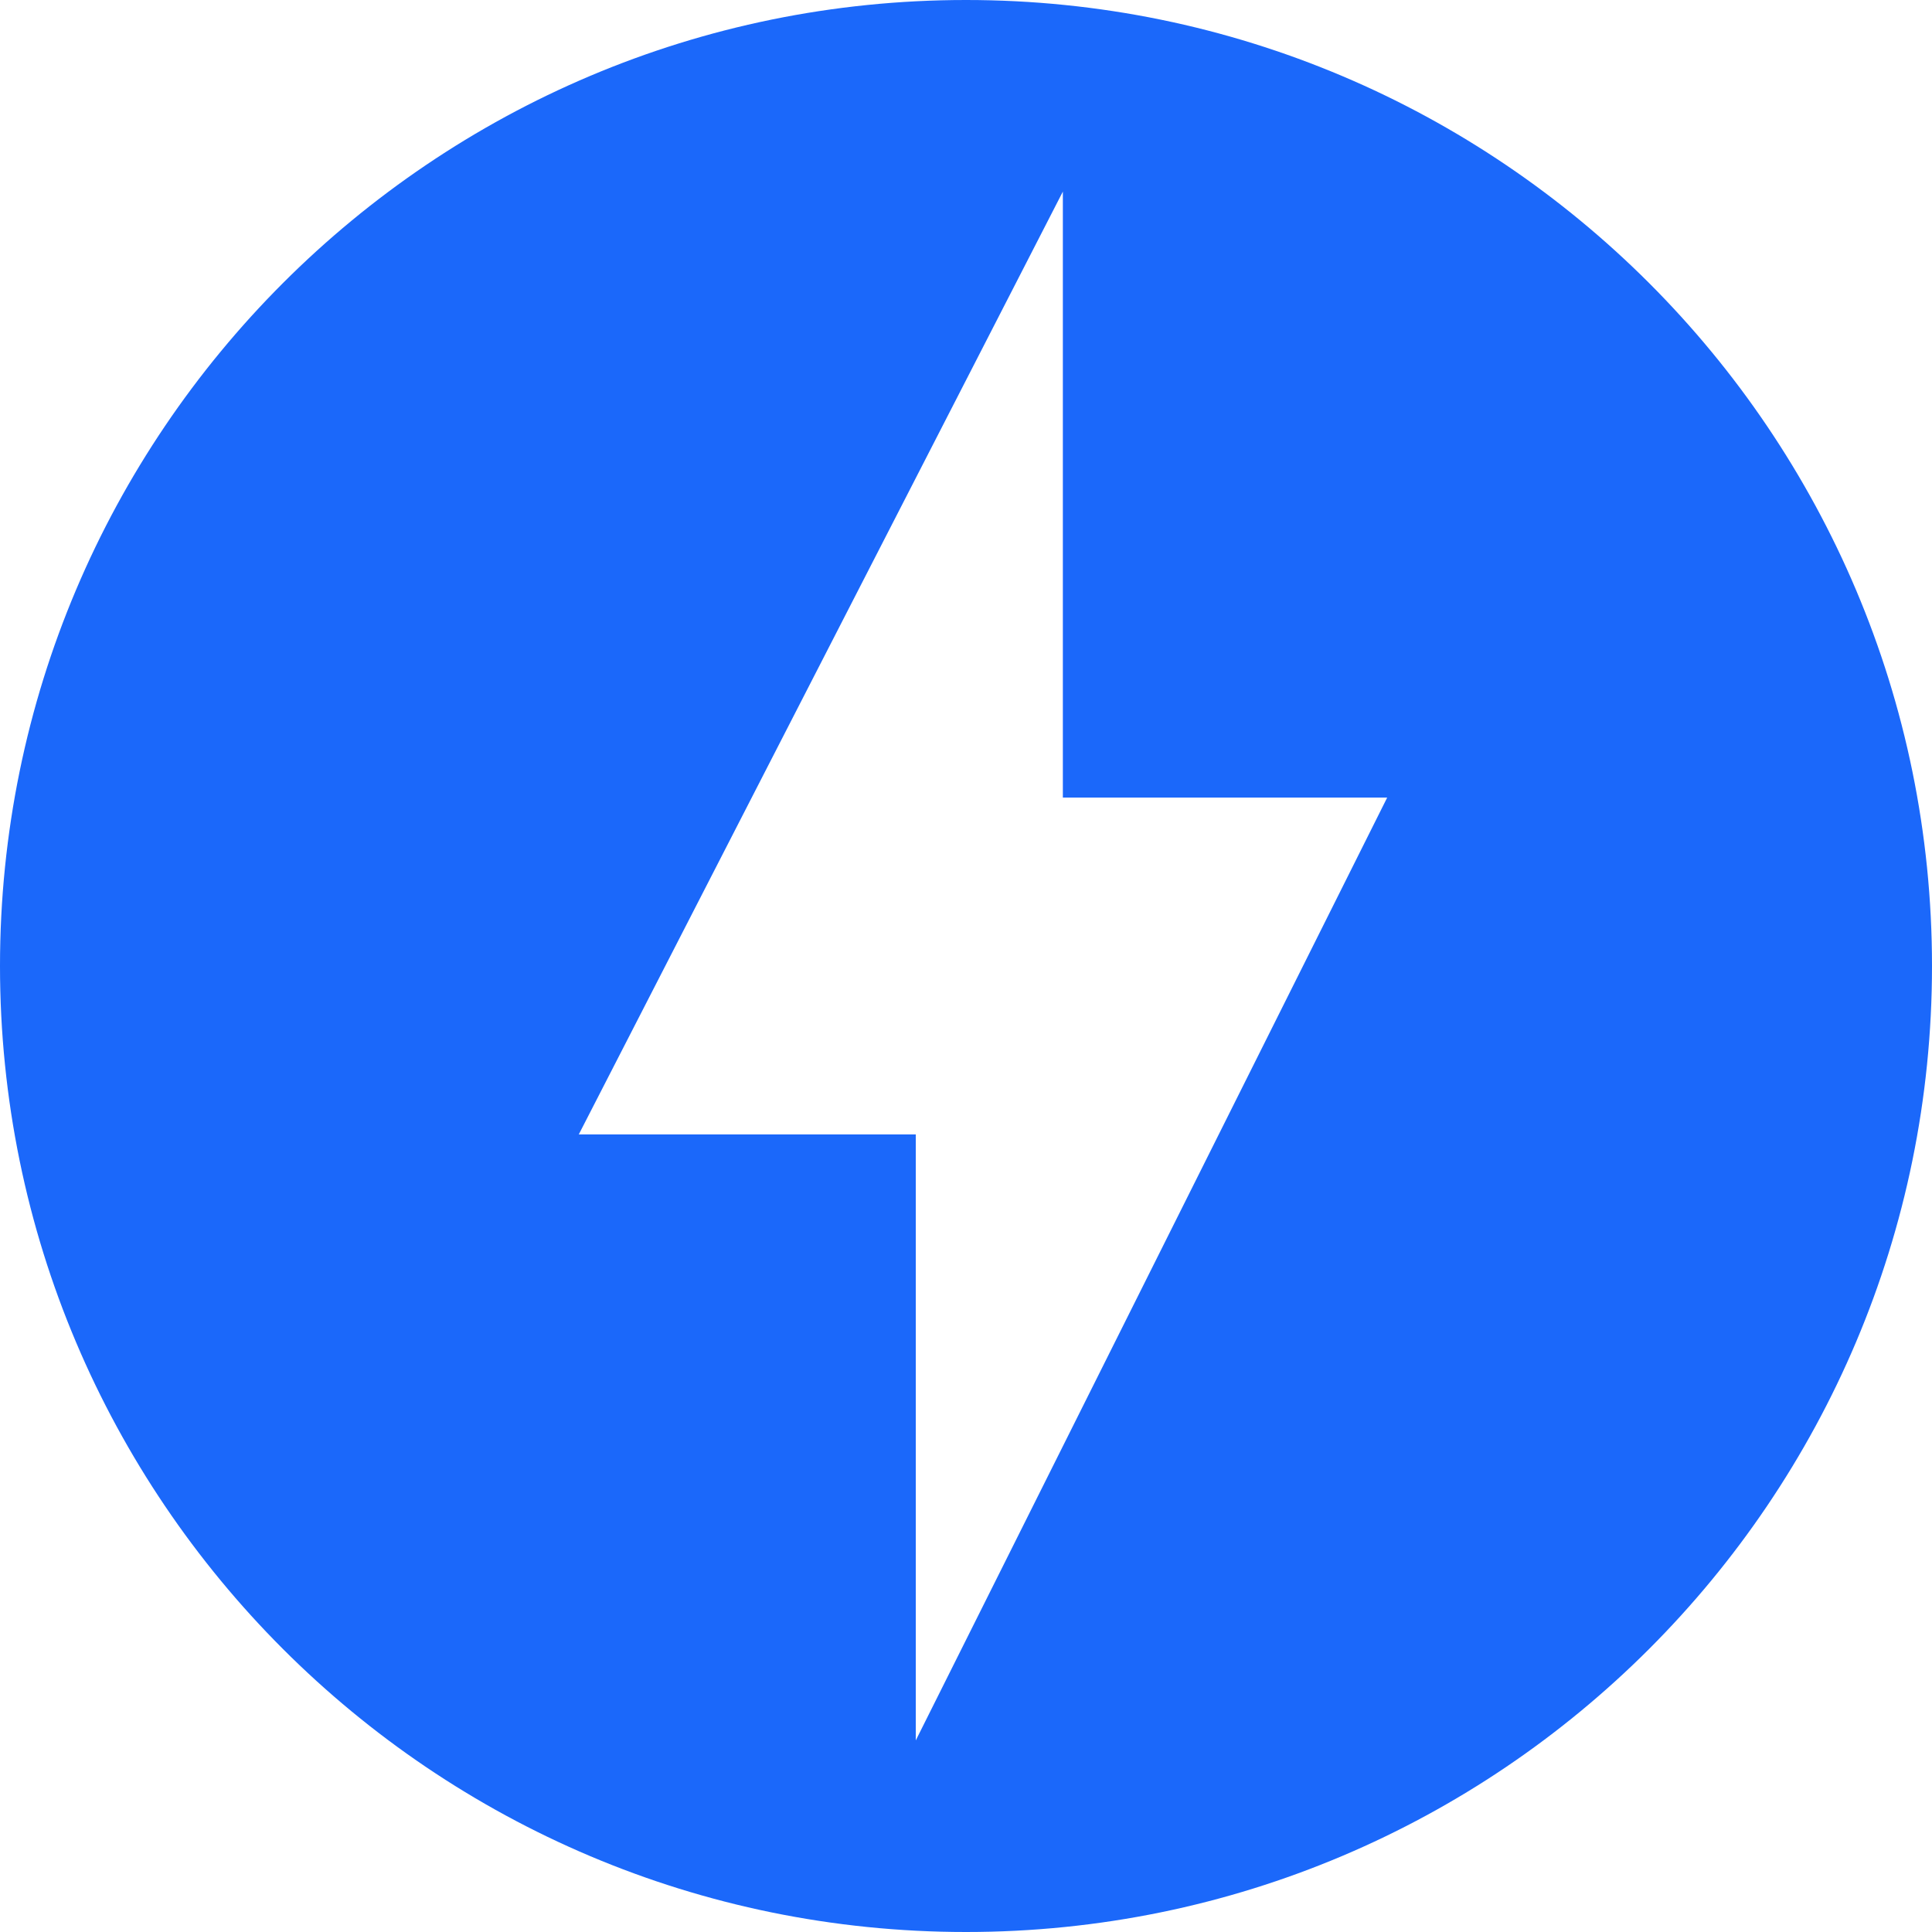 <svg width="60" height="60" viewBox="0 0 60 60" fill="none" xmlns="http://www.w3.org/2000/svg">
<g clip-path="url(#clip0_1659_7950)">
<path d="M30 0C13.438 0 0 13.438 0 30C0 46.568 13.438 60 30 60C46.565 60 60 46.568 60 30C60 13.438 46.568 0 30 0ZM28.44 54.05V35.23H17.975L33.008 5.95V24.77H43.08L28.44 54.05Z" fill="#1B68FA"/>
</g>
<defs>
<clipPath id="clip0_1659_7950">
<rect width="60" height="60" fill="white"/>
</clipPath>
</defs>
</svg>
